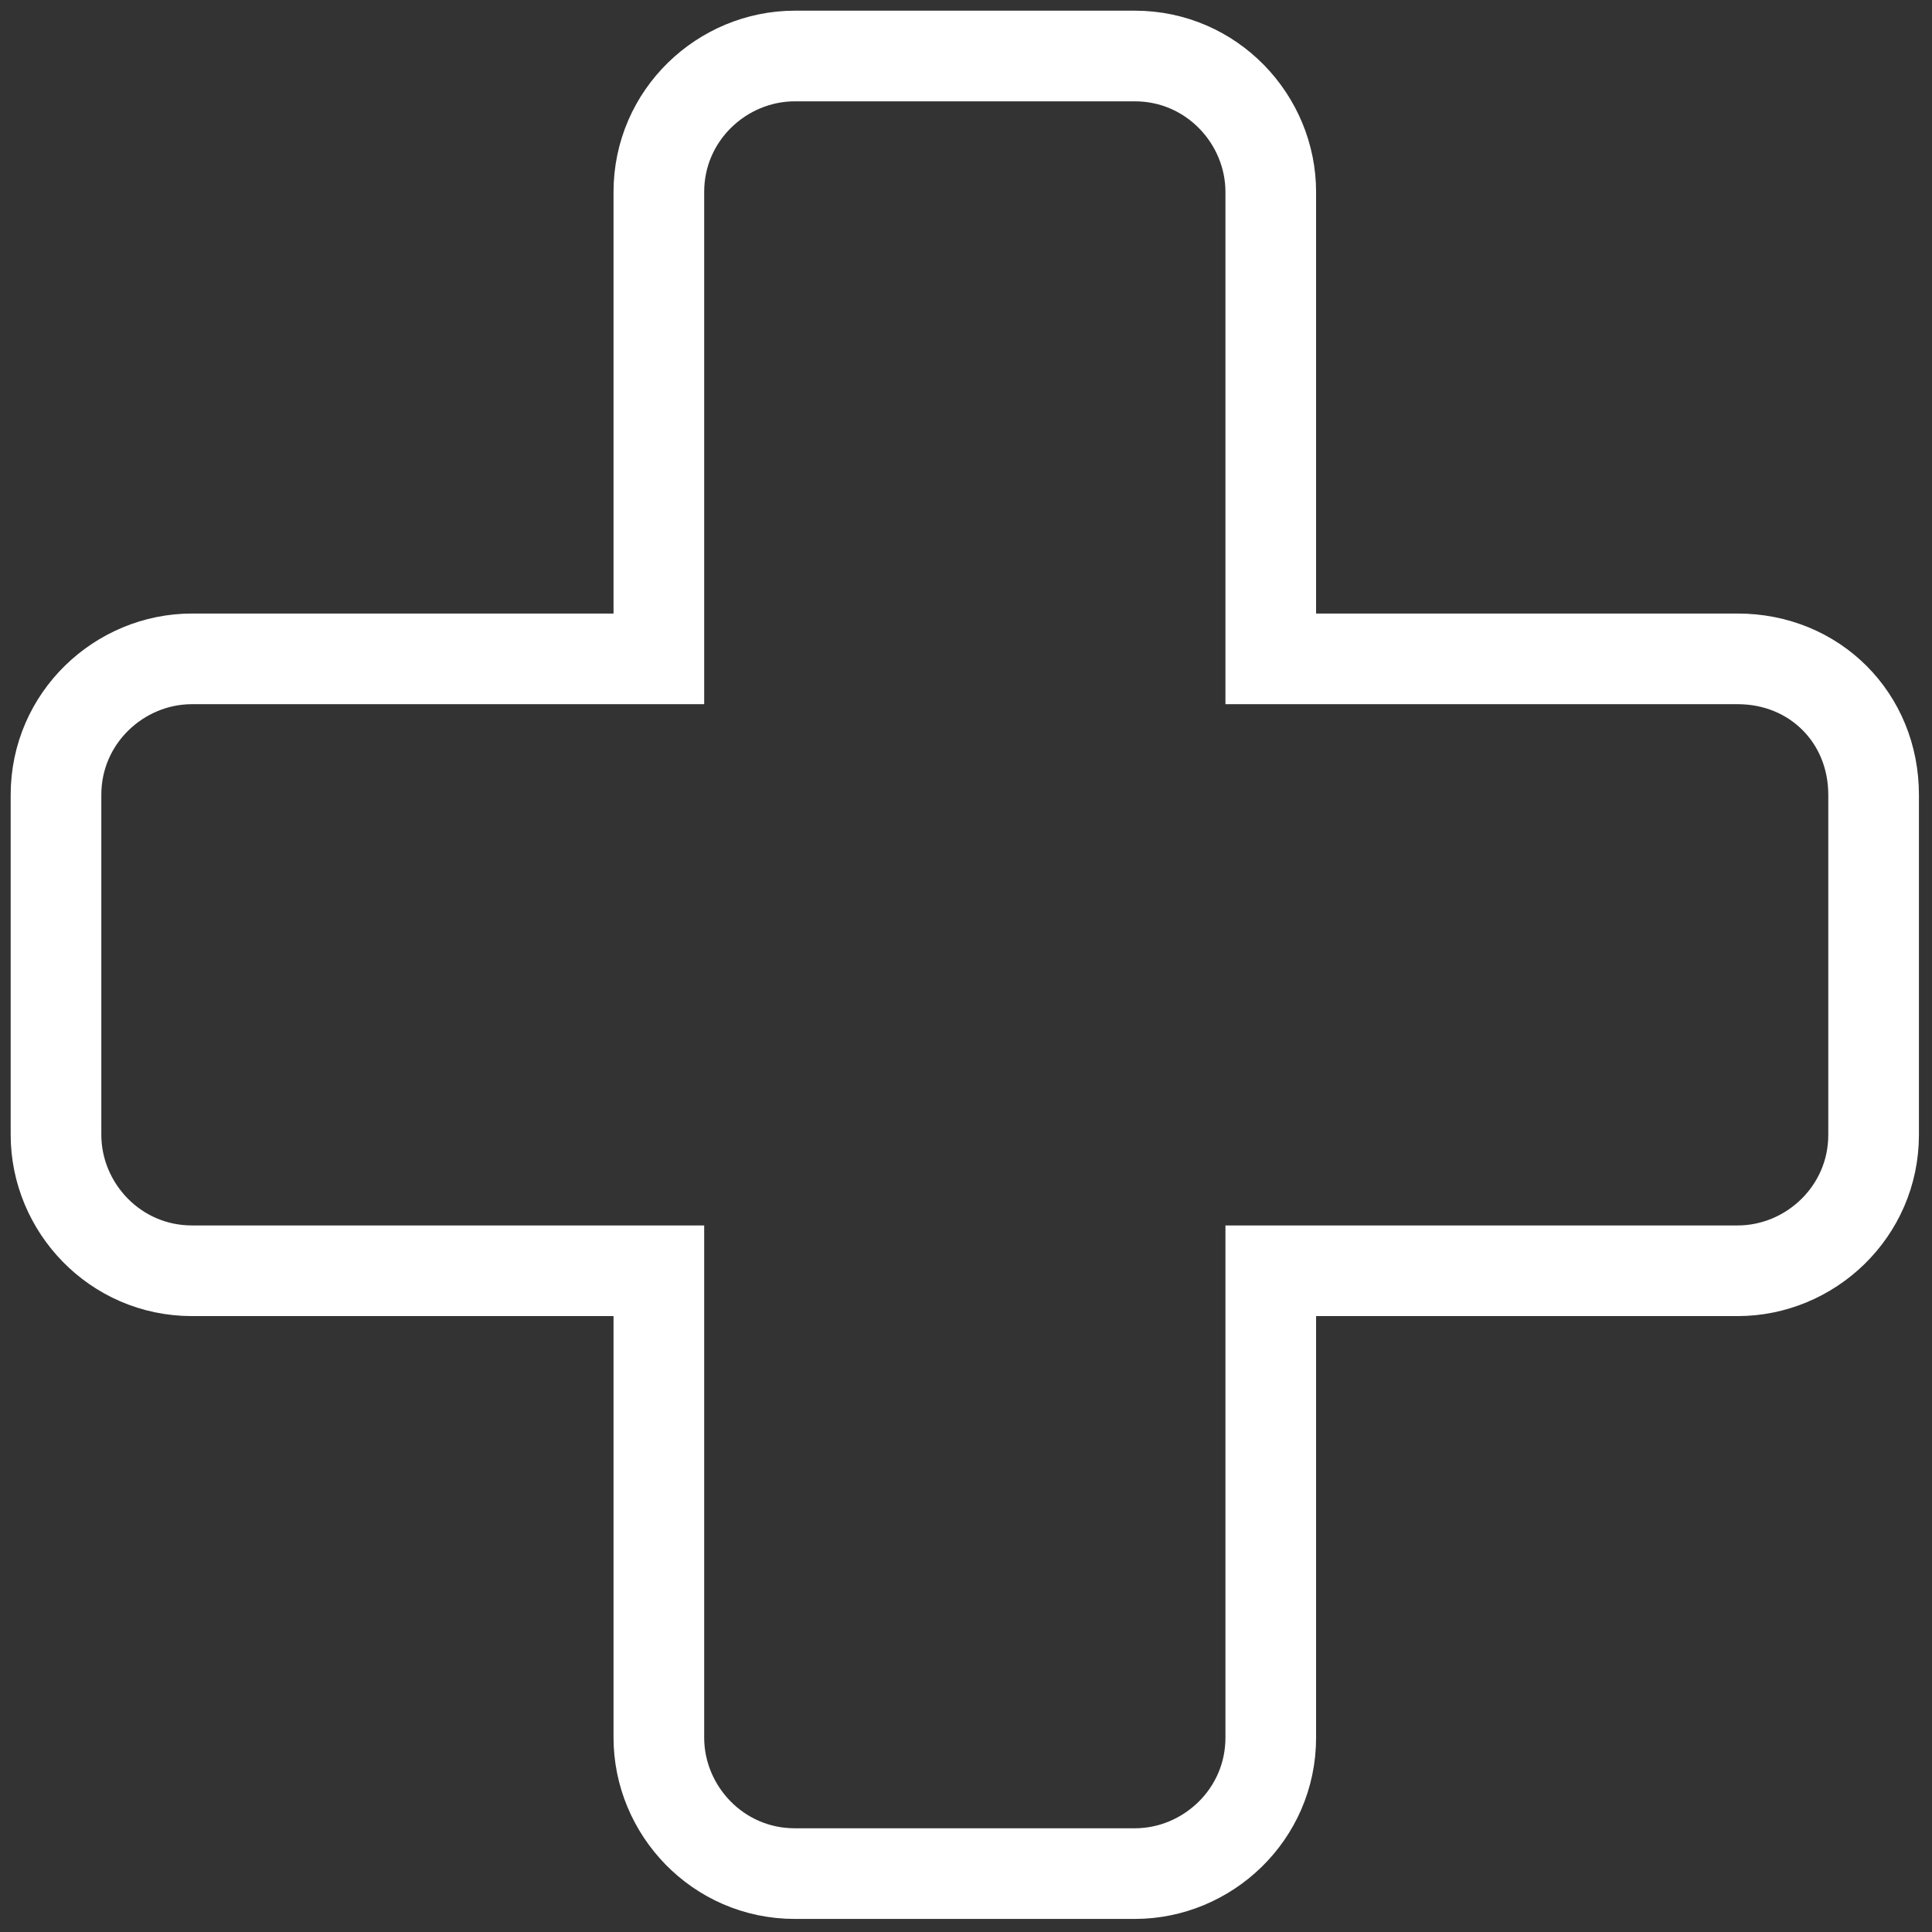 <svg width="138" height="138" viewBox="0 0 138 138" fill="none" xmlns="http://www.w3.org/2000/svg">
<rect x="0" y="0" width="138" height="138" fill="#333333" stroke="none"/>
<path d="M124.116 47.061H90.769V13.713C90.769 8.533 86.56 4 81.056 4H56.773C51.593 4 47.061 8.209 47.061 13.713V47.061H13.713C8.533 47.061 4 51.27 4 56.773V81.056C4 86.236 8.209 90.769 13.713 90.769H47.061V124.116C47.061 129.297 51.27 133.829 56.773 133.829H81.056C86.236 133.829 90.769 129.62 90.769 124.116V90.769H124.116C129.297 90.769 133.829 86.56 133.829 81.056V56.773C133.829 51.27 129.62 47.061 124.116 47.061Z" stroke="white" stroke-width="6.475" stroke-miterlimit="10"/>
</svg>
